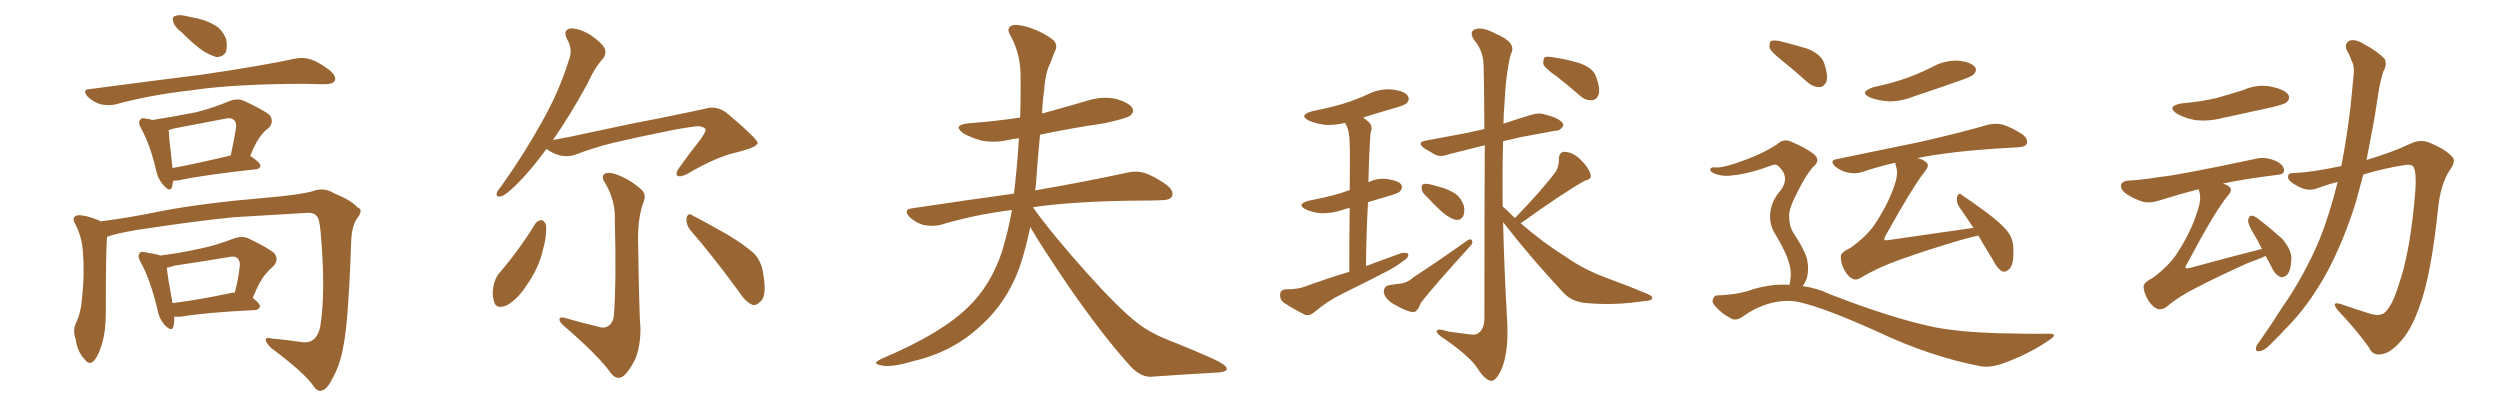 <svg xmlns="http://www.w3.org/2000/svg" xmlns:xlink="http://www.w3.org/1999/xlink" width="900" height="150"><path fill="#996633" padding="10" d="M65.33 11.57L65.33 11.57Q62.84 9.67 62.40 7.91L62.40 7.91Q61.82 6.01 62.84 5.86L62.84 5.86Q64.31 5.13 66.65 5.71L66.65 5.71Q68.26 6.01 70.17 6.45L70.17 6.45Q74.12 7.18 77.34 9.08L77.34 9.08Q80.13 10.69 81.45 14.21L81.45 14.21Q81.88 16.85 81.30 18.75L81.30 18.75Q80.13 20.65 77.78 20.51L77.78 20.51Q75.88 19.92 73.54 18.60L73.54 18.60Q70.31 16.55 65.33 11.57ZM32.23 32.08L32.23 32.08Q54.49 29.15 73.10 26.81L73.10 26.81Q94.04 23.73 106.35 21.09L106.35 21.09Q109.13 20.51 111.91 21.39L111.91 21.39Q114.99 22.41 118.95 25.49L118.95 25.49Q121.14 27.54 120.56 29.00L120.56 29.00Q119.82 30.32 117.04 30.32L117.04 30.32Q113.96 30.32 110.30 30.18L110.30 30.18Q84.38 30.18 68.85 32.52L68.85 32.52Q54.20 34.13 41.31 37.65L41.31 37.65Q38.82 38.09 36.04 37.50L36.04 37.50Q33.40 36.62 31.49 34.72L31.49 34.72Q29.44 32.23 32.23 32.08ZM62.40 65.04L62.40 65.04Q62.11 66.21 61.96 67.24L61.96 67.24Q61.23 69.58 58.59 66.36L58.59 66.36Q56.84 64.31 56.25 61.52L56.25 61.52Q54.05 52.00 50.83 46.29L50.83 46.29Q49.51 43.95 50.54 43.07L50.54 43.07Q50.98 42.19 52.73 42.77L52.73 42.77Q53.76 42.77 54.79 43.21L54.79 43.21Q63.28 41.89 70.46 40.43L70.46 40.43Q76.46 38.96 82.76 36.33L82.76 36.33Q85.55 35.30 87.89 36.33L87.89 36.33Q94.78 39.55 96.97 41.31L96.97 41.31Q98.88 43.80 96.68 46.14L96.68 46.14Q95.21 47.02 93.90 48.93L93.90 48.93Q92.29 50.68 90.09 56.10L90.09 56.10Q93.75 58.59 93.75 59.62L93.75 59.62Q93.60 60.79 92.14 60.94L92.14 60.94Q73.24 62.99 64.45 64.89L64.45 64.89Q63.28 65.04 62.40 65.04ZM62.11 60.50L62.11 60.50Q71.48 58.74 83.06 55.96L83.06 55.96Q84.08 51.42 84.96 46.14L84.96 46.14Q85.25 44.09 84.23 43.21L84.23 43.21Q83.20 42.19 80.86 42.77L80.86 42.77Q71.78 44.53 62.40 46.29L62.40 46.29Q61.23 46.73 60.64 46.88L60.64 46.88Q60.79 47.17 60.79 47.31L60.79 47.31Q60.79 49.51 62.11 60.50ZM38.53 85.25L38.53 85.25Q38.09 90.38 38.09 112.50L38.09 112.50Q38.09 119.53 36.62 124.07L36.62 124.07Q35.16 128.91 33.25 130.37L33.25 130.37Q31.79 131.25 30.47 129.35L30.47 129.35Q27.83 126.56 27.25 122.17L27.25 122.17Q26.07 118.95 27.39 116.16L27.39 116.16Q29.15 112.65 29.59 106.79L29.59 106.79Q30.47 98.00 29.88 91.26L29.88 91.26Q29.59 85.11 26.81 80.13L26.81 80.13Q25.78 78.08 27.98 77.49L27.98 77.49Q30.62 77.34 35.45 79.25L35.45 79.25Q36.04 79.54 36.18 79.69L36.18 79.69Q46.73 78.37 57.86 76.03L57.86 76.03Q73.10 73.10 95.65 71.19L95.65 71.19Q107.67 70.17 112.50 68.85L112.50 68.85Q116.60 67.24 120.26 69.58L120.26 69.58Q126.42 72.07 128.76 74.71L128.76 74.71Q131.10 75.44 128.32 78.96L128.32 78.96Q126.56 81.88 126.42 87.16L126.42 87.16Q125.39 116.89 123.49 125.24L123.49 125.24Q122.46 131.40 119.38 136.82L119.38 136.82Q117.48 140.48 115.58 140.63L115.58 140.63Q114.26 141.06 112.79 138.87L112.79 138.87Q109.57 134.18 97.56 125.24L97.56 125.24Q95.65 123.34 95.65 122.31L95.65 122.31Q95.65 121.29 98.00 121.88L98.00 121.88Q103.13 122.31 108.84 123.19L108.84 123.19Q113.96 123.78 115.28 117.63L115.28 117.63Q117.33 105.18 115.43 83.64L115.43 83.64Q114.99 78.37 113.96 77.78L113.96 77.78Q113.23 76.61 110.89 76.61L110.89 76.61Q93.31 77.64 83.94 78.22L83.94 78.22Q70.90 79.54 53.32 82.18L53.32 82.18Q44.82 83.35 39.84 84.81L39.84 84.81Q39.11 85.11 38.53 85.25ZM62.70 113.96L62.70 113.96Q62.84 116.16 62.40 117.63L62.40 117.63Q61.82 119.68 59.18 116.89L59.18 116.89Q57.28 114.70 56.69 111.47L56.69 111.47Q54.20 100.78 50.54 94.19L50.54 94.19Q49.37 92.14 50.24 91.26L50.24 91.26Q50.54 90.38 52.29 90.82L52.29 90.82Q56.25 91.41 57.71 91.99L57.71 91.99Q64.75 91.11 71.34 89.65L71.34 89.65Q77.49 88.48 84.23 85.84L84.23 85.84Q87.16 84.81 89.50 85.84L89.50 85.84Q96.39 89.21 98.73 91.11L98.73 91.11Q100.63 93.60 98.29 95.95L98.29 95.95Q96.83 97.12 95.36 99.02L95.36 99.02Q93.60 100.93 90.97 107.23L90.97 107.23Q93.60 109.28 93.60 110.30L93.60 110.30Q93.31 111.47 91.85 111.62L91.85 111.62Q73.83 112.50 65.48 113.96L65.48 113.96Q63.72 114.11 62.70 113.96ZM82.47 105.62L82.47 105.62L82.47 105.62Q83.50 105.32 84.52 105.32L84.52 105.32Q85.69 101.07 86.28 96.09L86.28 96.09Q86.57 94.04 85.55 93.02L85.55 93.02Q84.52 91.99 82.18 92.58L82.18 92.58Q72.51 94.19 62.70 95.65L62.70 95.65Q61.08 96.24 60.06 96.39L60.06 96.39Q60.35 99.76 62.11 109.13L62.11 109.13Q71.34 107.96 82.47 105.62ZM196.73 53.61L196.73 53.61Q190.72 61.82 185.74 66.65L185.74 66.65Q182.08 70.17 180.62 70.61L180.62 70.61Q178.42 71.19 178.86 69.43L178.86 69.43Q179.15 68.55 180.62 66.80L180.62 66.80Q189.11 54.79 194.97 44.09L194.97 44.09Q201.27 33.11 204.93 21.24L204.93 21.24Q206.25 17.58 204.05 13.92L204.05 13.92Q202.59 10.69 205.37 10.25L205.37 10.25Q208.30 10.11 212.40 12.45L212.40 12.45Q216.80 15.53 217.68 17.43L217.68 17.43Q218.41 19.34 217.09 21.09L217.09 21.09Q214.16 24.17 211.38 30.32L211.38 30.32Q204.93 42.04 199.07 50.39L199.07 50.39Q204.93 49.37 210.79 48.05L210.79 48.05Q226.90 44.53 237.16 42.63L237.16 42.63Q247.27 40.58 255.32 38.82L255.32 38.82Q258.98 38.38 262.06 41.02L262.06 41.02Q272.61 49.95 272.75 51.42L272.75 51.42Q272.75 52.88 266.02 54.64L266.02 54.64Q257.81 56.40 247.56 62.55L247.56 62.55Q244.92 63.87 243.90 63.28L243.90 63.28Q243.02 62.55 244.34 60.64L244.34 60.64Q248.29 55.08 252.25 50.10L252.25 50.10Q254.00 47.61 254.00 46.73L254.00 46.73Q254.00 45.85 251.66 45.41L251.66 45.41Q249.76 45.41 241.85 46.88L241.85 46.88Q228.81 49.51 220.75 51.42L220.75 51.42Q213.57 53.17 206.84 55.81L206.84 55.81Q201.71 57.28 196.73 53.61ZM215.48 117.63L215.48 117.63Q217.53 118.36 218.99 117.33L218.99 117.33Q220.90 116.16 221.04 112.94L221.04 112.94Q221.92 101.51 221.34 79.39L221.34 79.39Q221.63 72.51 218.12 66.36L218.12 66.36Q216.36 63.87 217.38 62.84L217.38 62.84Q218.55 61.67 221.63 62.70L221.63 62.70Q226.32 64.31 230.42 67.82L230.42 67.82Q233.06 69.87 231.59 72.95L231.59 72.95Q229.69 78.22 229.69 85.84L229.69 85.84Q230.13 114.11 230.57 118.21L230.57 118.21Q230.57 124.80 228.66 129.35L228.66 129.35Q226.76 133.15 224.85 135.06L224.85 135.06Q222.36 137.26 220.02 134.47L220.02 134.47Q215.63 128.17 203.17 117.48L203.17 117.48Q201.56 116.16 201.42 115.14L201.42 115.14Q201.27 113.96 203.17 114.40L203.17 114.40Q209.18 116.16 215.48 117.63ZM192.77 80.42L192.77 80.42Q193.65 79.25 195.12 79.25L195.12 79.25Q196.00 79.54 196.58 81.01L196.58 81.01Q196.88 85.11 195.41 90.09L195.41 90.09Q193.95 96.68 189.11 103.42L189.11 103.42Q185.89 108.11 182.23 110.01L182.23 110.01Q178.42 111.47 177.83 108.40L177.83 108.40Q176.95 105.76 177.83 102.10L177.83 102.10Q178.56 99.61 179.88 98.14L179.88 98.14Q187.06 89.79 192.77 80.42ZM248.44 82.76L248.44 82.76L248.44 82.76Q246.97 80.86 247.12 78.52L247.12 78.52Q247.71 76.46 249.17 77.49L249.17 77.49Q253.71 79.83 261.77 84.38L261.77 84.38Q268.80 88.62 271.88 91.70L271.88 91.70Q274.37 94.78 274.80 98.88L274.80 98.88Q276.12 106.64 273.78 108.54L273.78 108.54Q272.31 110.16 270.85 109.72L270.85 109.72Q268.36 108.69 266.02 105.03L266.02 105.03Q256.49 91.99 248.44 82.76ZM370.90 81.74L370.90 81.74L370.90 81.74Q369.29 89.50 367.09 96.09L367.09 96.09Q362.55 108.69 353.32 117.04L353.32 117.04Q343.07 126.71 329.00 129.93L329.00 129.93Q320.80 132.42 317.29 131.54L317.29 131.54Q315.53 131.25 315.38 130.66L315.38 130.66Q315.38 130.08 317.58 129.05L317.58 129.05Q338.82 120.12 348.63 110.45L348.63 110.45Q356.54 102.83 360.64 90.82L360.64 90.82Q362.99 83.06 364.31 75.59L364.31 75.59Q350.39 77.34 338.38 81.01L338.38 81.01Q335.74 81.59 332.52 81.01L332.52 81.01Q329.74 80.27 327.39 78.08L327.39 78.08Q325.05 75.44 328.27 75L328.27 75Q347.75 72.07 364.89 69.73L364.89 69.73Q364.89 69.58 365.04 69.58L365.04 69.58Q366.21 59.91 366.80 49.80L366.80 49.80Q364.75 49.95 362.99 50.39L362.99 50.39Q357.86 51.56 353.03 50.54L353.03 50.54Q349.51 49.51 346.88 48.05L346.88 48.05Q342.63 44.97 348.78 44.38L348.78 44.38Q358.30 43.65 367.24 42.33L367.24 42.33Q367.53 34.13 367.38 26.07L367.38 26.07Q367.09 18.60 363.57 12.45L363.57 12.45Q362.40 10.40 363.87 9.38L363.87 9.38Q365.33 8.50 369.29 9.52L369.29 9.52Q375.59 11.43 379.25 14.50L379.25 14.50Q381.01 16.41 379.69 18.60L379.69 18.60Q378.81 20.65 378.22 22.56L378.22 22.56Q376.32 25.93 375.88 32.67L375.88 32.67Q375.29 36.77 375.15 40.87L375.15 40.87Q383.64 38.53 391.70 36.18L391.70 36.18Q396.83 34.57 401.81 35.60L401.81 35.60Q406.64 37.06 407.67 38.96L407.67 38.96Q408.40 40.28 406.93 41.60L406.93 41.60Q405.62 42.63 397.56 44.38L397.56 44.38Q385.55 46.14 374.41 48.49L374.41 48.49Q373.54 57.13 372.95 66.36L372.95 66.36Q372.80 67.53 372.66 68.55L372.66 68.55Q393.46 64.89 405.91 62.11L405.91 62.11Q409.28 61.38 412.06 62.26L412.06 62.26Q415.58 63.43 420.12 66.65L420.12 66.65Q422.75 68.85 421.88 70.75L421.88 70.75Q421.14 72.07 418.07 72.07L418.07 72.07Q414.55 72.22 410.89 72.22L410.89 72.22Q387.45 72.36 372.07 74.56L372.07 74.56Q371.92 74.56 371.92 74.71L371.92 74.71Q378.81 84.38 391.55 98.58L391.55 98.58Q403.13 111.47 409.72 116.46L409.72 116.46Q414.55 120.26 423.34 123.49L423.34 123.49Q430.52 126.42 436.82 129.20L436.82 129.20Q441.80 131.54 441.65 132.86L441.65 132.86Q441.65 134.03 437.11 134.18L437.11 134.18Q426.56 134.77 414.11 135.64L414.11 135.64Q410.01 135.64 405.91 130.66L405.91 130.66Q396.83 120.56 384.52 102.83L384.52 102.83Q374.41 87.89 370.90 81.74ZM485.74 97.85L485.74 97.85Q485.74 84.23 485.89 74.85L485.89 74.85Q484.28 75.15 483.25 75.59L483.25 75.59Q479.30 76.90 475.34 76.76L475.34 76.76Q472.41 76.46 470.21 75.44L470.21 75.44Q466.41 73.54 471.24 72.22L471.24 72.22Q477.54 71.04 482.52 69.58L482.52 69.58Q484.13 68.99 485.89 68.41L485.89 68.41Q486.04 54.79 485.89 52.15L485.89 52.15Q485.89 47.75 484.86 45.41L484.86 45.41Q484.42 44.82 484.28 44.24L484.28 44.24Q480.47 45.12 477.25 44.97L477.25 44.97Q473.73 44.53 471.39 43.51L471.39 43.51Q467.14 41.46 472.56 39.99L472.56 39.99Q478.56 38.82 483.54 37.35L483.54 37.35Q488.23 35.89 492.33 33.98L492.33 33.98Q496.73 31.79 501.27 32.23L501.27 32.23Q505.81 32.81 506.84 34.57L506.84 34.57Q507.57 35.74 506.54 37.06L506.54 37.06Q505.96 37.79 502.29 38.82L502.29 38.82Q496.14 40.58 490.72 42.33L490.72 42.33Q492.04 43.21 493.07 44.24L493.07 44.24Q494.24 45.56 493.36 48.19L493.36 48.19Q493.21 50.24 493.07 53.03L493.07 53.03Q492.77 58.89 492.63 65.63L492.63 65.63Q495.70 64.01 499.37 64.45L499.37 64.45Q503.47 65.04 504.49 66.50L504.49 66.50Q505.08 67.53 504.05 68.85L504.05 68.85Q503.47 69.58 499.80 70.61L499.80 70.61Q495.70 71.78 492.48 72.80L492.48 72.80Q491.89 83.50 491.75 95.80L491.75 95.80Q498.34 93.31 504.49 91.11L504.49 91.11Q506.40 90.82 506.98 91.41L506.98 91.41Q507.13 92.87 505.22 93.90L505.22 93.90Q503.03 95.65 499.80 97.41L499.80 97.41Q491.60 101.66 483.25 105.76L483.25 105.76Q477.83 108.40 473.00 112.50L473.00 112.50Q471.39 113.82 469.92 113.38L469.92 113.38Q465.23 111.04 462.01 108.84L462.01 108.84Q460.69 107.81 460.84 105.91L460.84 105.91Q460.99 104.30 462.89 104.15L462.89 104.15Q467.14 104.15 469.48 103.27L469.48 103.27Q477.83 100.20 485.74 97.85ZM514.01 71.19L514.01 71.19Q511.96 69.43 511.82 68.12L511.82 68.12Q511.67 66.50 512.26 66.36L512.26 66.36Q513.43 65.92 515.33 66.50L515.33 66.50Q516.65 66.80 518.12 67.24L518.12 67.24Q521.48 68.12 524.12 69.87L524.12 69.87Q526.17 71.48 527.05 74.27L527.05 74.27Q527.34 76.32 526.76 77.78L526.76 77.78Q525.73 79.54 523.83 79.10L523.83 79.10Q522.36 78.66 520.46 77.34L520.46 77.34Q518.12 75.59 514.01 71.19ZM499.95 102.69L499.95 102.69Q501.71 102.39 502.73 102.25L502.73 102.25Q506.40 102.10 508.74 99.90L508.74 99.90Q517.53 94.19 528.22 86.57L528.22 86.57Q529.39 85.84 529.83 86.43L529.83 86.43Q530.42 87.45 529.39 88.48L529.39 88.48Q516.80 102.25 511.52 108.98L511.52 108.98Q510.35 112.21 508.89 112.35L508.89 112.35Q506.84 112.35 502.73 110.01L502.73 110.01Q498.78 108.11 498.19 105.32L498.19 105.32Q498.05 103.13 499.95 102.69ZM545.36 78.52L545.36 78.52Q555.18 68.41 560.16 61.67L560.16 61.67Q561.33 59.33 561.18 57.42L561.18 57.42Q561.18 54.64 563.38 54.64L563.38 54.64Q566.60 54.93 569.24 57.71L569.24 57.71Q572.02 60.50 572.61 62.84L572.61 62.84Q573.19 64.45 570.56 65.04L570.56 65.04Q562.94 69.29 547.41 80.42L547.41 80.42Q547.71 80.57 547.85 80.71L547.85 80.71Q555.62 87.45 563.67 92.43L563.67 92.43Q569.97 96.97 578.76 100.20L578.76 100.20Q586.38 102.98 592.97 105.76L592.97 105.76Q595.17 106.64 594.73 107.52L594.73 107.52Q594.58 108.25 591.80 108.40L591.80 108.40Q581.25 110.01 571.44 109.13L571.44 109.13Q566.02 108.84 562.79 105.32L562.79 105.32Q551.37 93.16 541.11 79.98L541.11 79.98Q541.55 97.85 542.58 115.58L542.58 115.58Q543.16 125.98 540.82 132.28L540.82 132.28Q538.77 137.11 536.87 137.11L536.87 137.11Q534.67 136.96 531.88 132.57L531.88 132.57Q529.39 128.61 520.46 122.31L520.46 122.31Q517.38 120.41 517.24 119.38L517.24 119.38Q516.94 117.92 521.48 119.38L521.48 119.38Q524.71 119.82 528.22 120.26L528.22 120.26Q531.30 120.85 532.32 119.82L532.32 119.82Q534.23 118.51 534.38 114.84L534.38 114.84Q534.38 74.71 534.52 52.29L534.52 52.29Q527.49 54.05 521.63 55.52L521.63 55.52Q518.55 56.69 516.65 55.66L516.65 55.66Q514.60 54.49 512.84 53.47L512.84 53.47Q509.62 51.12 513.72 50.54L513.72 50.54Q518.99 49.51 523.97 48.63L523.97 48.63Q528.96 47.75 534.38 46.44L534.38 46.44Q534.23 25.63 534.08 23.29L534.08 23.29Q533.94 18.31 530.86 14.65L530.86 14.65Q528.66 11.43 531.01 10.55L531.01 10.55Q533.64 9.52 538.48 12.16L538.48 12.16Q546.24 15.38 543.90 19.48L543.90 19.48Q542.14 25.93 541.55 38.23L541.55 38.23Q541.26 41.31 541.26 44.53L541.26 44.53Q546.39 42.77 551.37 41.31L551.37 41.31Q554.15 40.43 556.49 41.31L556.49 41.31Q558.69 41.89 559.72 42.33L559.72 42.33Q562.94 43.80 562.79 45.26L562.79 45.26Q561.62 47.17 560.16 47.02L560.16 47.02Q554.44 48.05 547.41 49.37L547.41 49.37Q543.90 50.24 541.11 50.83L541.11 50.83Q540.82 62.40 540.97 74.41L540.97 74.41Q542.72 75.73 545.36 78.52ZM560.45 27.54L560.45 27.54L560.45 27.54Q556.20 24.61 555.62 23.14L555.62 23.14Q555.47 21.24 556.05 20.65L556.05 20.65Q556.93 20.21 559.28 20.65L559.28 20.65Q564.40 21.39 568.95 22.85L568.95 22.85Q573.49 24.61 574.51 27.39L574.51 27.39Q576.12 31.64 575.54 33.98L575.54 33.98Q574.80 35.89 573.34 36.04L573.34 36.04Q570.85 36.33 568.95 34.57L568.95 34.57Q564.55 30.76 560.45 27.54ZM641.60 21.83L641.60 21.83Q637.65 18.75 637.06 17.29L637.06 17.29Q636.91 15.38 637.50 14.79L637.50 14.79Q638.38 14.36 640.72 14.79L640.72 14.79Q646.00 16.11 650.83 17.58L650.83 17.58Q655.66 19.63 656.69 22.71L656.69 22.71Q658.15 26.95 657.57 29.30L657.57 29.30Q656.69 31.20 655.22 31.35L655.22 31.35Q653.03 31.49 650.83 29.74L650.83 29.74Q646.14 25.49 641.60 21.83ZM644.24 102.54L644.24 102.54Q644.53 101.07 644.68 99.17L644.68 99.17Q644.82 96.24 643.36 92.58L643.36 92.58Q642.19 89.50 638.96 84.08L638.96 84.08Q637.21 81.30 637.21 77.78L637.21 77.78Q637.35 72.66 641.02 68.55L641.02 68.55Q644.24 64.16 641.02 60.64L641.02 60.64Q639.70 58.89 638.38 59.33L638.38 59.33Q629.88 62.55 623.73 63.13L623.73 63.13Q619.92 63.72 616.70 62.26L616.70 62.26Q615.53 61.52 615.67 60.94L615.67 60.94Q615.97 60.21 616.99 60.21L616.99 60.21Q619.78 60.79 628.27 57.57L628.27 57.57Q634.72 55.22 639.70 52.00L639.70 52.00Q642.19 49.51 645.41 51.27L645.41 51.27Q650.24 53.32 653.03 55.52L653.03 55.52Q655.66 57.86 652.59 60.21L652.59 60.21Q649.95 63.28 647.17 68.99L647.17 68.99Q643.95 75 644.09 77.78L644.09 77.78Q644.09 81.15 645.41 83.50L645.41 83.50Q649.37 89.50 650.39 92.72L650.39 92.72Q651.42 96.83 650.39 100.34L650.39 100.34Q649.80 101.95 648.93 102.98L648.93 102.98Q654.20 103.71 658.74 105.91L658.74 105.91Q680.57 114.40 695.65 117.63L695.65 117.63Q704.88 119.53 719.53 119.97L719.53 119.97Q733.01 120.26 737.55 120.12L737.55 120.12Q741.21 120.12 737.70 122.46L737.70 122.46Q729.93 127.73 720.70 130.96L720.70 130.96Q716.46 132.42 712.94 131.84L712.94 131.84Q694.78 128.32 676.17 119.53L676.17 119.53Q657.42 111.04 648.05 108.84L648.05 108.84Q643.65 107.81 638.67 108.84L638.67 108.84Q632.81 110.16 627.83 113.67L627.83 113.67Q625.05 115.72 623.29 114.70L623.29 114.70Q619.78 112.94 617.43 110.16L617.43 110.16Q616.11 108.69 616.70 107.67L616.70 107.67Q617.14 106.35 618.16 106.35L618.16 106.35Q626.07 106.05 631.05 104.15L631.05 104.15Q637.94 102.10 644.24 102.54ZM674.56 31.35L674.56 31.35Q680.86 30.03 686.28 28.13L686.28 28.13Q691.11 26.37 695.51 24.17L695.51 24.17Q699.90 21.68 704.88 21.83L704.88 21.83Q709.42 22.27 710.89 24.02L710.89 24.02Q711.91 25.20 710.60 26.66L710.60 26.66Q710.16 27.39 706.05 28.86L706.05 28.86Q697.41 31.93 688.92 34.72L688.92 34.72Q684.23 36.62 679.69 36.47L679.69 36.47Q676.17 36.18 673.39 35.16L673.39 35.16Q668.85 33.25 674.56 31.35ZM712.21 84.81L712.21 84.81L712.21 84.81Q709.42 85.40 705.76 86.43L705.76 86.43Q693.90 89.94 683.64 93.60L683.64 93.60Q675.88 96.39 669.73 100.05L669.73 100.05Q668.26 100.93 667.24 100.49L667.24 100.49Q665.48 99.90 664.01 97.27L664.01 97.27Q662.55 94.63 662.70 92.29L662.70 92.29Q662.55 90.97 666.21 89.21L666.21 89.21Q672.07 84.96 674.85 80.86L674.85 80.86Q679.54 73.83 681.88 67.09L681.88 67.09Q683.50 62.70 682.62 60.06L682.62 60.06Q682.32 59.18 682.32 58.59L682.32 58.59Q675.73 60.06 670.31 61.96L670.31 61.96Q667.97 62.70 665.19 62.11L665.19 62.11Q662.84 61.67 660.64 59.91L660.64 59.91Q658.45 57.71 661.23 57.28L661.23 57.28Q677.49 53.91 691.11 51.12L691.11 51.12Q706.49 47.61 715.43 44.97L715.43 44.97Q718.21 44.24 720.85 44.82L720.85 44.82Q723.93 45.70 728.03 48.34L728.03 48.34Q730.22 49.95 729.64 51.71L729.64 51.71Q729.20 52.88 726.42 53.03L726.42 53.03Q724.07 53.17 721.44 53.32L721.44 53.32Q702.10 54.49 690.67 56.84L690.67 56.84Q690.38 56.84 690.38 56.98L690.38 56.98Q692.43 57.42 693.46 58.45L693.46 58.45Q694.78 59.47 693.02 61.67L693.02 61.67Q688.92 66.65 678.81 84.81L678.81 84.81Q678.22 85.99 678.37 86.43L678.37 86.43Q678.81 86.57 679.83 86.43L679.83 86.43Q695.36 84.23 710.45 82.03L710.45 82.03Q707.52 77.78 705.18 74.27L705.18 74.27Q704.15 72.66 704.59 70.75L704.59 70.75Q705.18 69.14 706.20 70.17L706.20 70.17Q709.57 72.36 715.72 76.90L715.72 76.90Q721.14 81.01 723.05 83.79L723.05 83.79Q724.80 86.28 724.80 89.50L724.80 89.50Q725.10 95.51 723.19 96.97L723.19 96.97Q721.88 98.14 720.85 97.71L720.85 97.71Q718.95 96.68 717.48 93.60L717.48 93.60Q714.55 88.92 712.21 84.81ZM785.45 37.21L785.45 37.21Q792.19 36.62 797.90 35.30L797.90 35.30Q803.17 33.84 807.71 32.37L807.71 32.37Q812.70 30.18 817.68 31.20L817.68 31.20Q822.51 32.23 823.83 34.13L823.83 34.13Q824.56 35.60 823.10 36.91L823.10 36.91Q822.36 37.50 818.26 38.53L818.26 38.53Q809.03 40.58 800.10 42.48L800.10 42.48Q794.97 43.80 790.14 43.21L790.14 43.21Q786.47 42.48 783.84 41.02L783.84 41.02Q779.59 38.23 785.45 37.21ZM815.63 92.14L815.63 92.14Q813.13 93.31 809.03 94.78L809.03 94.78Q799.22 99.17 790.72 103.56L790.72 103.56Q784.42 106.64 779.59 110.74L779.59 110.74Q778.13 111.47 777.10 111.33L777.10 111.33Q775.20 110.89 773.44 108.25L773.44 108.25Q771.83 105.62 771.68 103.27L771.68 103.27Q771.53 101.81 775.20 99.90L775.20 99.90Q781.20 95.36 783.98 90.82L783.98 90.82Q788.82 83.35 791.02 76.17L791.02 76.17Q792.63 71.63 791.75 68.99L791.75 68.99Q791.60 68.26 791.46 68.12L791.46 68.12Q785.16 69.73 777.69 72.07L777.69 72.07Q774.32 73.24 771.53 72.66L771.53 72.66Q768.16 71.63 765.38 69.73L765.38 69.73Q763.18 68.12 763.62 66.36L763.62 66.36Q764.21 65.19 766.11 65.04L766.11 65.04Q771.24 64.75 777.39 63.72L777.39 63.72Q783.25 63.28 812.26 57.13L812.26 57.13Q815.63 56.25 819.73 58.15L819.73 58.15Q822.36 59.62 822.22 61.52L822.22 61.52Q822.22 62.84 819.58 62.99L819.58 62.99Q808.74 64.31 800.24 66.06L800.24 66.06Q801.56 66.50 802.44 67.09L802.44 67.09Q803.91 68.41 802.15 70.31L802.15 70.31Q797.61 75.59 787.35 94.92L787.35 94.92Q786.47 96.09 786.91 96.53L786.91 96.53Q787.06 96.68 788.09 96.53L788.09 96.53Q801.42 92.87 814.16 89.65L814.16 89.65Q814.16 89.65 814.31 89.65L814.31 89.65Q812.84 86.57 811.38 84.23L811.38 84.23Q809.18 80.71 809.33 79.25L809.33 79.25Q809.62 77.78 810.50 77.64L810.50 77.64Q811.38 77.64 812.84 78.66L812.84 78.66Q817.53 82.32 821.63 85.99L821.63 85.99Q825.29 90.38 824.85 93.60L824.85 93.60Q824.71 97.41 823.39 98.88L823.39 98.88Q822.36 99.90 821.04 99.76L821.04 99.76Q819.29 99.02 818.26 97.12L818.26 97.12Q816.94 94.48 815.63 92.14ZM841.55 65.48L841.55 65.48L841.55 65.48Q837.60 66.50 834.08 67.82L834.08 67.82Q830.71 69.14 826.76 66.80L826.76 66.80Q823.54 65.04 823.68 63.57L823.68 63.57Q823.68 62.11 826.46 62.26L826.46 62.26Q832.62 61.96 842.87 59.77L842.87 59.77Q844.92 49.37 846.24 37.94L846.24 37.94Q846.83 32.23 847.27 27.25L847.27 27.25Q847.71 24.02 846.68 22.12L846.68 22.12Q845.80 19.48 844.78 18.02L844.78 18.02Q843.90 15.67 845.80 14.65L845.80 14.65Q847.85 13.92 850.93 15.82L850.93 15.82Q855.91 18.46 858.54 21.24L858.54 21.24Q859.42 23.44 857.96 25.78L857.96 25.78Q857.08 28.71 856.49 31.79L856.49 31.79Q855.62 37.06 854.74 42.92L854.74 42.92Q853.42 50.10 851.95 57.57L851.95 57.57Q861.04 54.93 867.77 51.71L867.77 51.71Q871.73 49.80 875.39 51.71L875.39 51.71Q880.66 53.91 883.01 56.69L883.01 56.69Q884.18 58.15 881.84 61.38L881.84 61.38Q878.61 66.36 877.73 74.85L877.73 74.85Q875.24 98.88 871.14 110.01L871.14 110.01Q867.92 119.24 863.82 123.34L863.82 123.34Q860.45 127.00 857.67 127.44L857.67 127.44Q854.30 128.32 852.83 125.10L852.83 125.10Q848.73 119.24 841.55 111.62L841.55 111.62Q839.06 108.40 842.58 109.42L842.58 109.42Q847.56 111.18 853.27 112.94L853.27 112.94Q857.08 114.11 858.84 112.21L858.84 112.21Q861.33 109.72 863.53 102.54L863.53 102.54Q867.77 90.67 869.53 68.55L869.53 68.55Q869.97 62.40 868.95 60.21L868.95 60.21Q868.51 59.18 866.31 59.33L866.31 59.33Q858.40 60.50 850.78 62.84L850.78 62.84Q849.46 67.68 848.14 72.66L848.14 72.66Q843.90 86.28 838.04 97.41L838.04 97.41Q831.15 110.16 822.66 118.51L822.66 118.51Q820.31 121.14 817.53 123.78L817.53 123.78Q815.19 126.27 813.43 126.42L813.43 126.42Q811.67 126.71 812.26 124.80L812.26 124.80Q812.55 123.93 813.43 122.90L813.43 122.90Q817.68 116.89 821.63 110.60L821.63 110.60Q829.25 99.76 834.96 86.43L834.96 86.43Q838.77 76.90 841.55 65.48Z"/></svg>